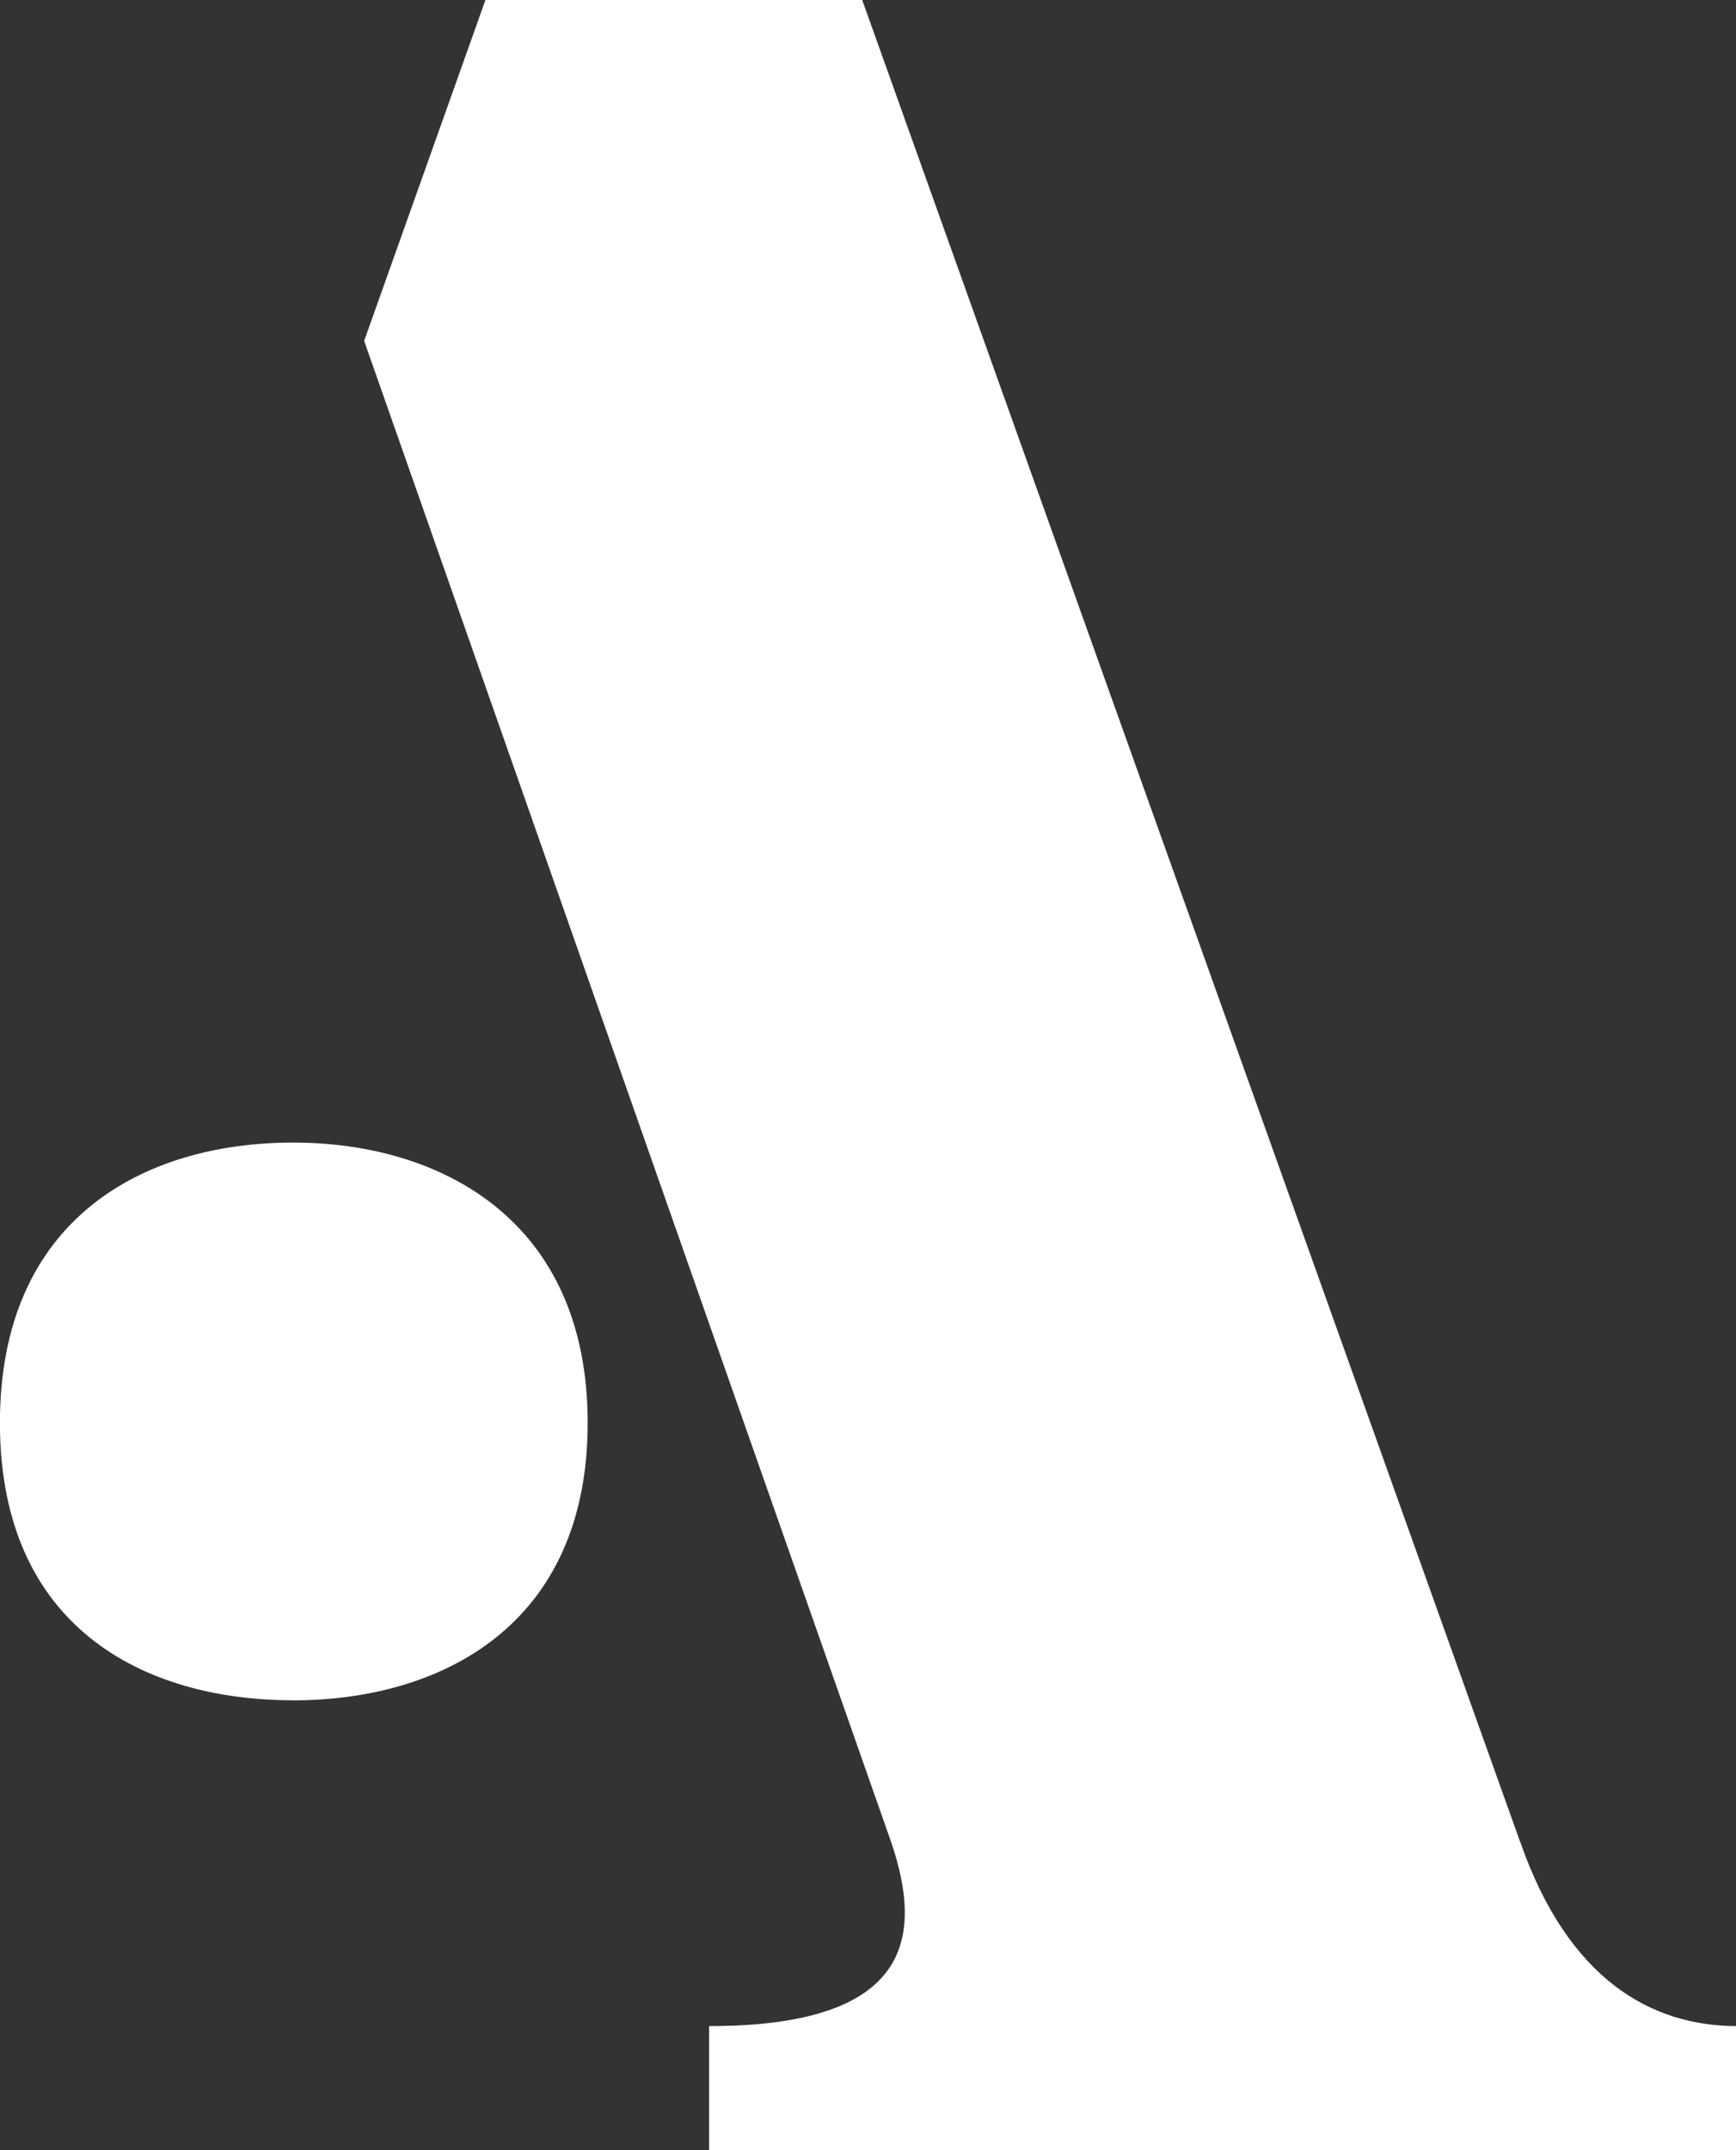 <svg xmlns="http://www.w3.org/2000/svg" width="21" height="26" viewBox="0 0 21 26">
  <rect x="0" y="0" width="21" height="26" fill="#333333" stroke="none"/>
<defs>
    <style>
      .cls-1 {
        fill: #fff;
        fill-rule: evenodd;
      }
    </style>
  </defs>
  <path id="arzamas_logo_white" data-name="arzamas logo white" class="cls-1" d="M531.388,39.27L523.43,17h-4.558l-1.467,4.122,6.373,18.147c0.387,1.134.27,2.231-2.2,2.231v1.512h12.435V41.5c-1.042,0-2.047-.569-2.624-2.231m-14.843-1.709c-1.808,0-3.547-.885-3.547-3.354s1.739-3.39,3.547-3.39c1.768,0,3.563.922,3.563,3.39S518.313,37.561,516.545,37.561Z" transform="translate(-513 -17)"/>
</svg>
